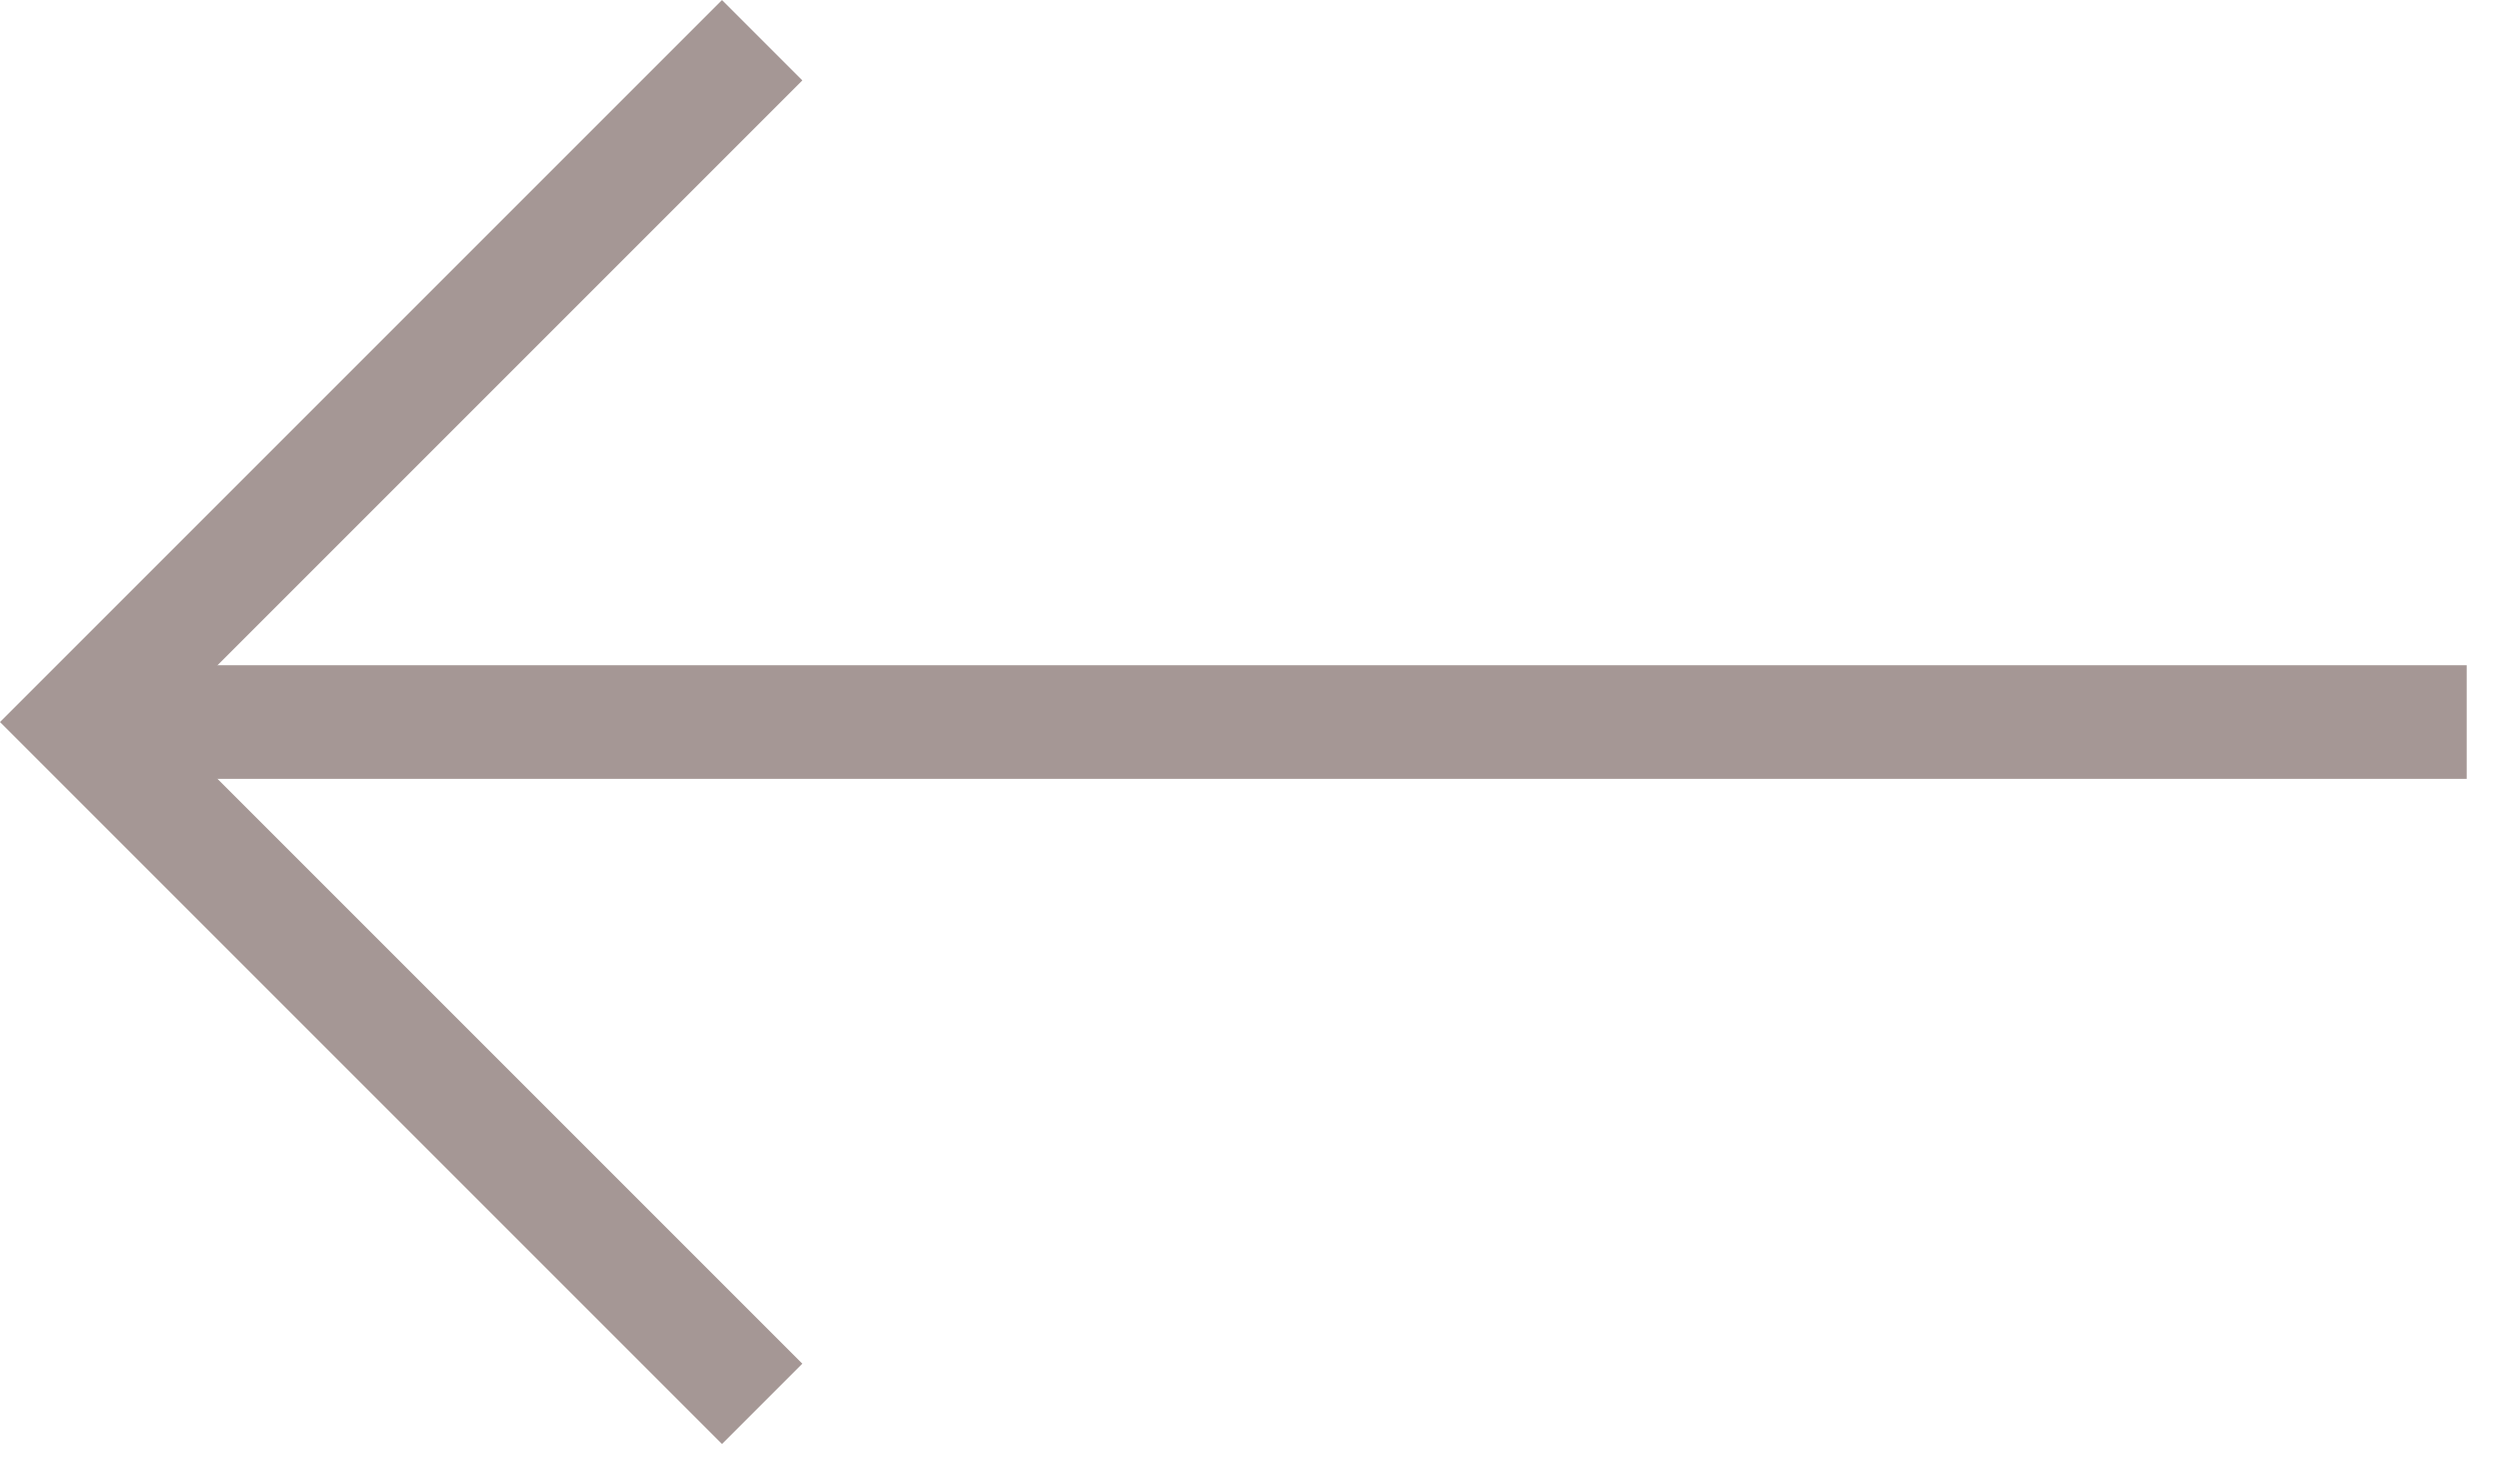 <?xml version="1.0" encoding="UTF-8"?> <svg xmlns="http://www.w3.org/2000/svg" width="22" height="13" viewBox="0 0 22 13" fill="none"><path d="M6.707 0.354L0.707 6.354L6.707 12.354" stroke="#A59795"></path><path d="M0.707 6.354L21.707 6.354" stroke="#A59795"></path></svg> 